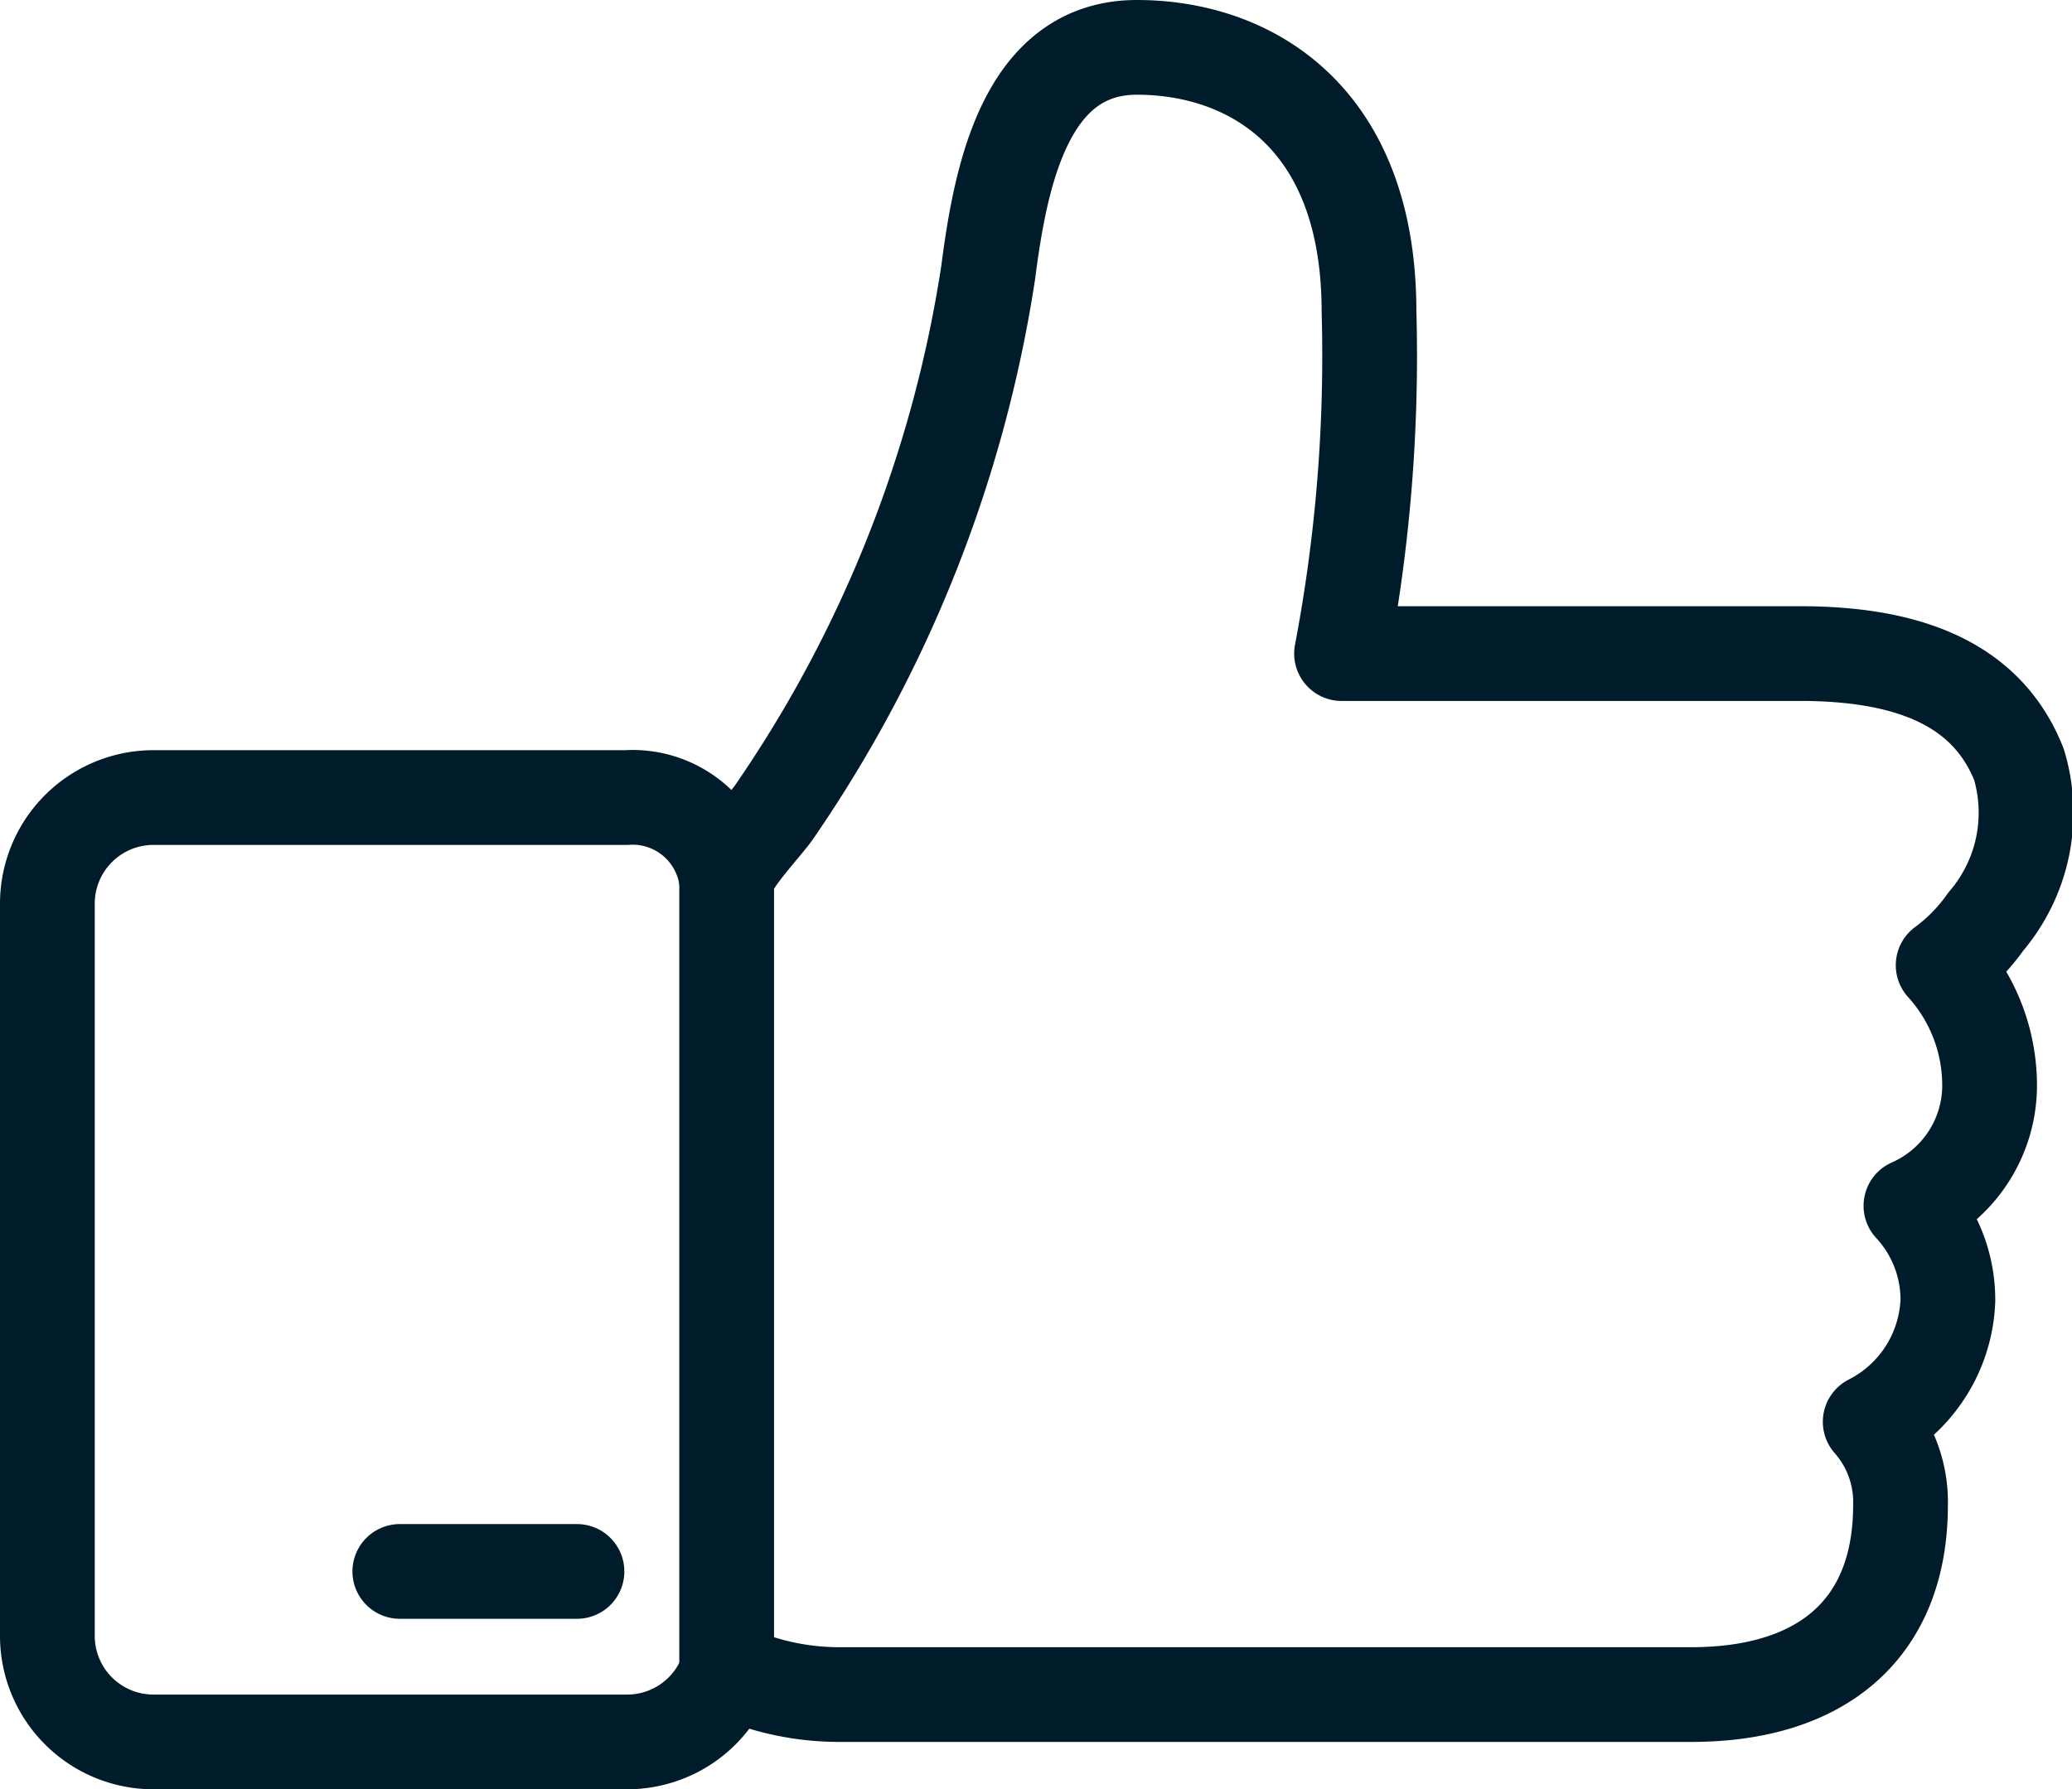 <?xml version="1.0" encoding="utf-8"?>
<svg xmlns="http://www.w3.org/2000/svg" viewBox="0 0 21.87 18.89"><defs><style>.cls-1{fill:none;stroke:#001c2a;stroke-linecap:round;stroke-linejoin:round;}</style></defs><g id="image"><path class="cls-1" d="M21,11.49a1.89,1.89,0,0,0-.49-1.3,2,2,0,0,0,.45-.46,1.77,1.77,0,0,0,.35-1.66C21,7.29,20.26,6.9,19,6.9H14.16a16.8,16.8,0,0,0,.29-3.61C14.45,1.22,13.18.5,12,.5s-1.44,1.37-1.57,2.38A13.68,13.68,0,0,1,8.18,8.56c-.09.14-.51.57-.51.74a1,1,0,0,0-1.06-.88h-5A1.12,1.12,0,0,0,.5,9.54v7.73a1.12,1.12,0,0,0,1.12,1.12h5a1.12,1.12,0,0,0,1.06-.76,2.81,2.81,0,0,0,1.17.26h9c1.4,0,2.21-.71,2.21-2a1.28,1.28,0,0,0-.32-.88,1.5,1.5,0,0,0,.82-1.28,1.46,1.46,0,0,0-.39-1A1.39,1.39,0,0,0,21,11.49Z"/><line class="cls-1" x1="7.67" y1="9.3" x2="7.67" y2="17.63"/><line class="cls-1" x1="4.22" y1="16.59" x2="6.09" y2="16.59"/></g></svg>